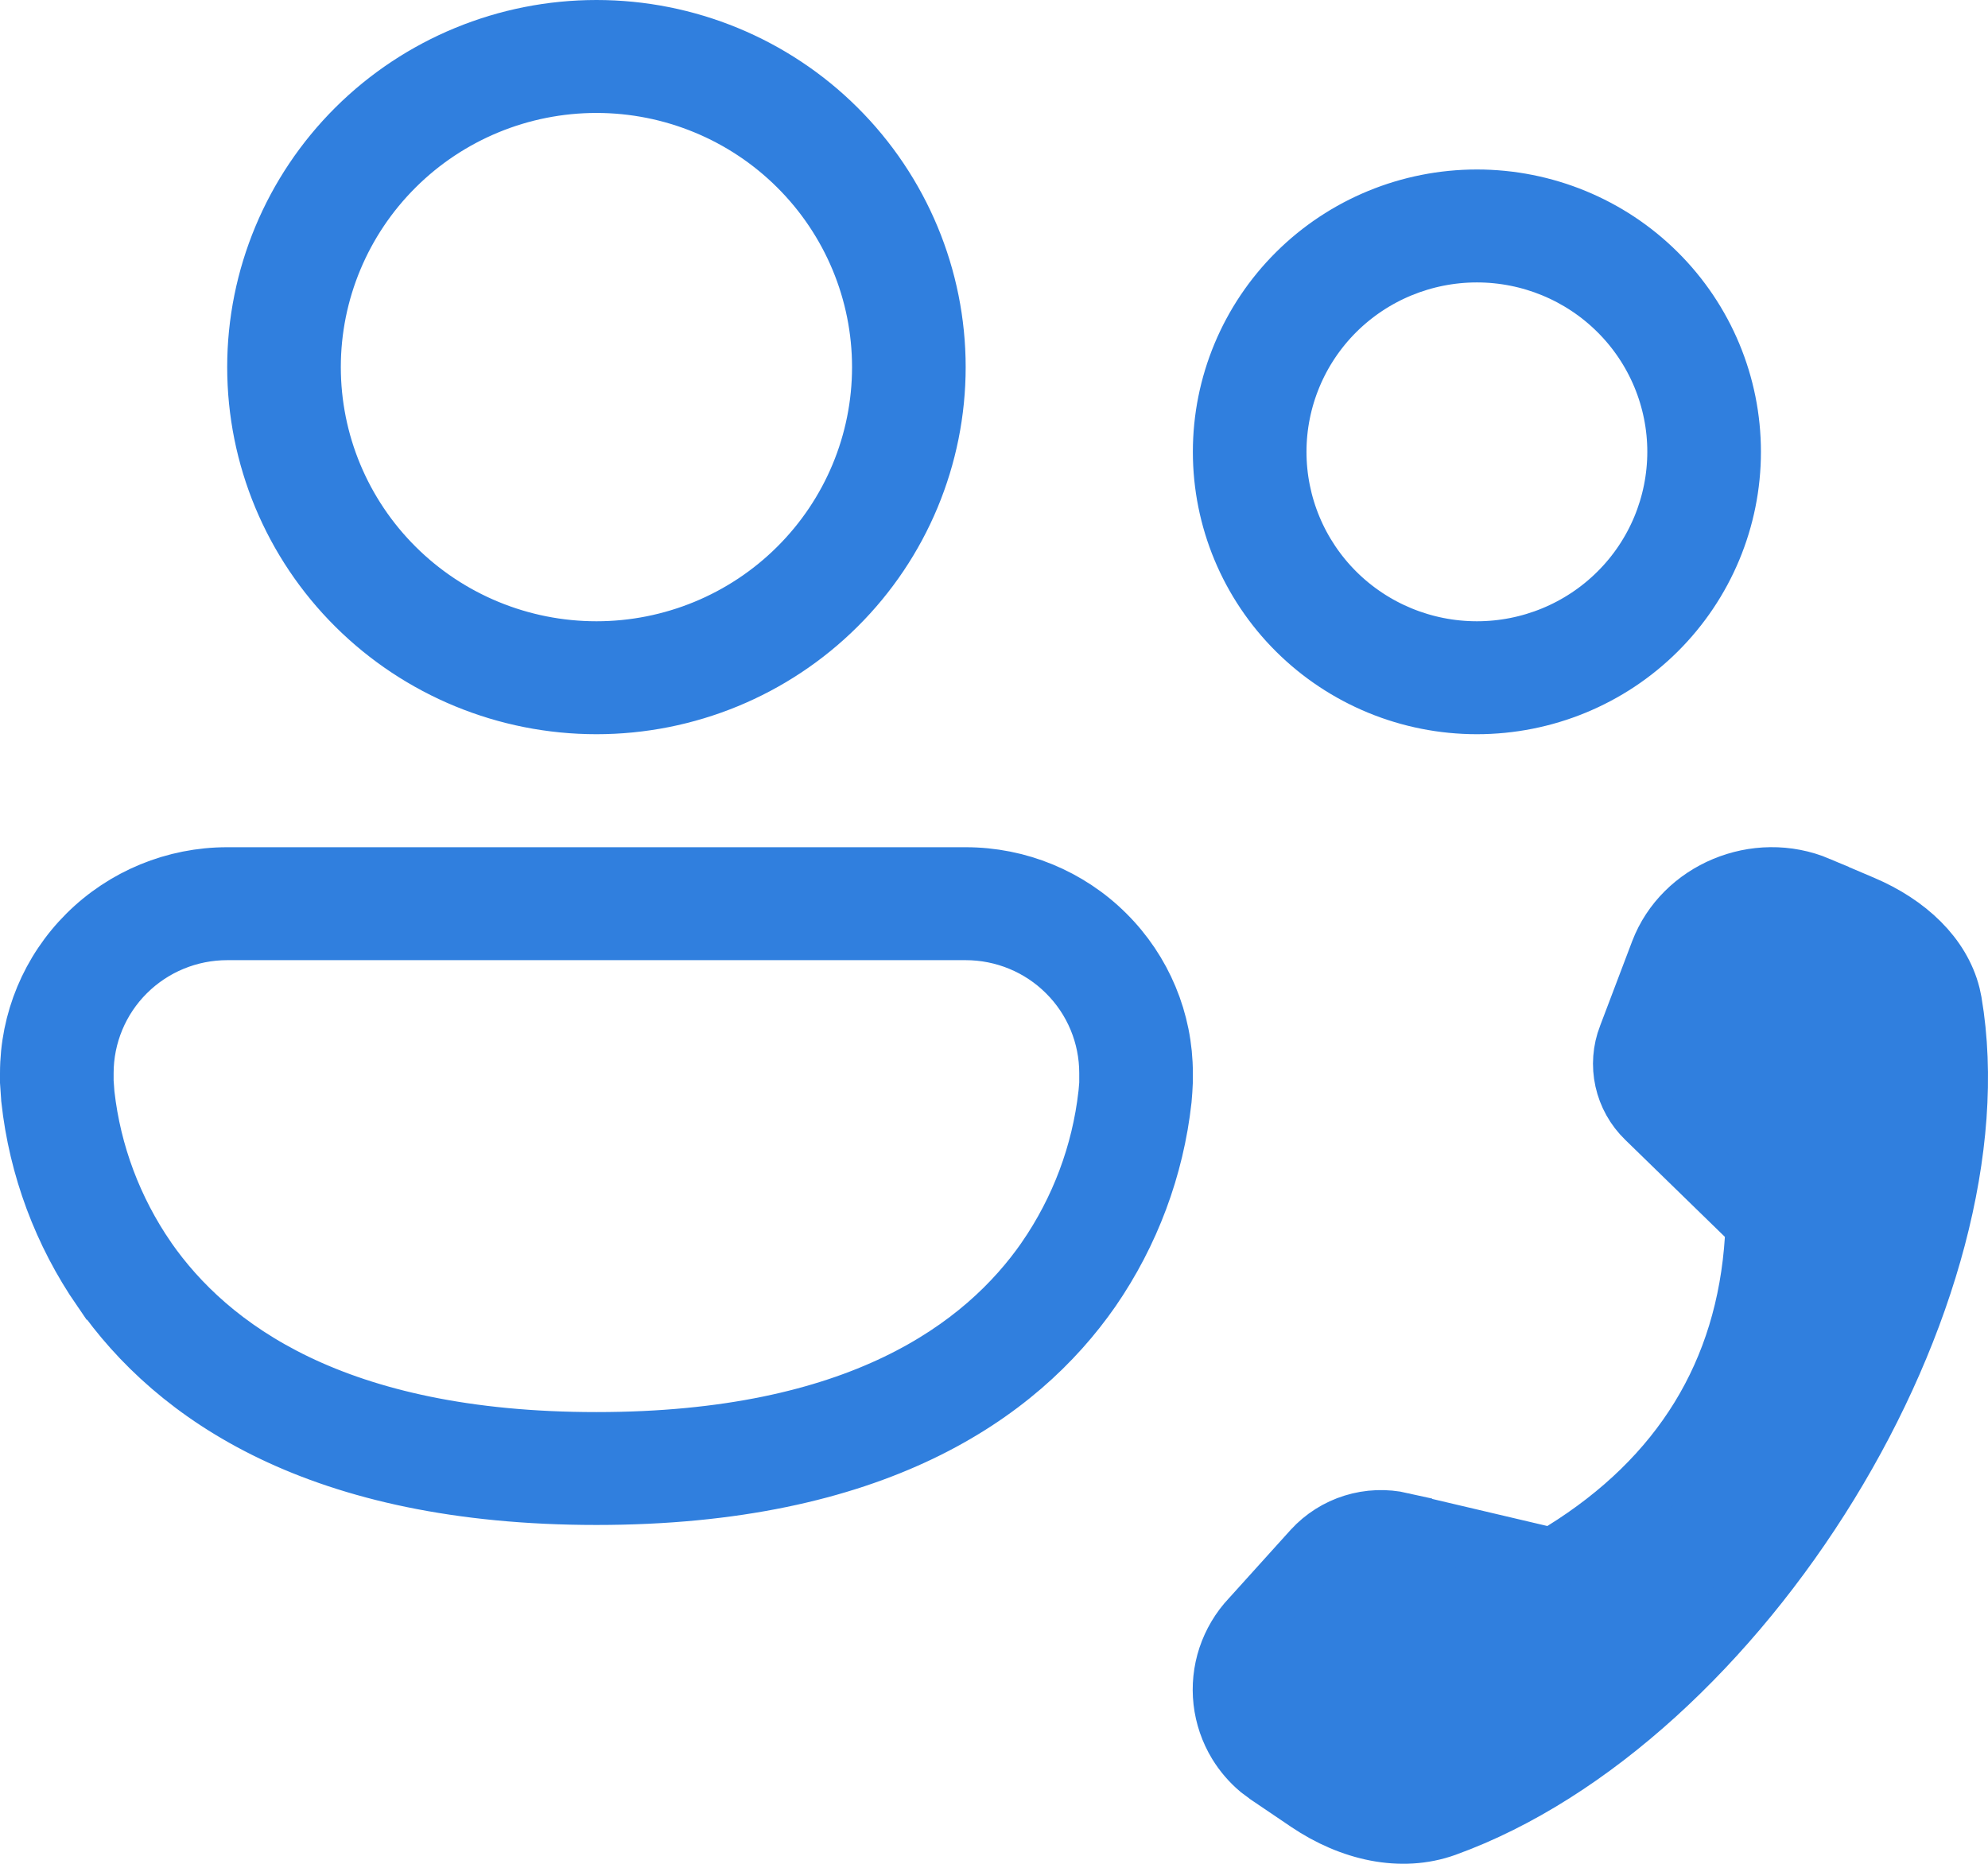 <svg width="32" height="30" viewBox="0 0 32 30" fill="none" xmlns="http://www.w3.org/2000/svg">
<path d="M26.74 15.327C27.108 14.362 28.272 13.868 29.259 14.285V14.286L29.969 14.588C30.695 14.896 31.221 15.404 31.377 16.016L31.403 16.139C31.794 18.454 30.979 21.331 29.416 23.878C27.855 26.421 25.609 28.536 23.26 29.385C22.554 29.639 21.749 29.454 21.065 28.993L20.434 28.566L20.433 28.565L20.288 28.458C20.151 28.343 20.033 28.206 19.939 28.053C19.815 27.849 19.736 27.619 19.709 27.382C19.682 27.145 19.707 26.904 19.782 26.678C19.858 26.451 19.981 26.243 20.145 26.068L20.152 26.061L21.146 24.96C21.321 24.769 21.543 24.628 21.791 24.551C22.038 24.474 22.302 24.464 22.554 24.521V24.523L24.794 25.05L24.996 25.097L25.172 24.987C27.078 23.803 28.125 22.109 28.264 19.939L28.278 19.71L28.113 19.55L26.508 17.987C26.338 17.822 26.221 17.612 26.17 17.382C26.119 17.152 26.137 16.912 26.222 16.692L26.223 16.69L26.74 15.327ZM3.657 14.137H15.544C16.382 14.137 17.186 14.468 17.777 15.057C18.369 15.645 18.701 16.442 18.701 17.273V17.406C18.697 17.503 18.691 17.599 18.682 17.695C18.561 18.789 18.17 19.836 17.544 20.744C16.37 22.433 14.059 24.046 9.601 24.046C5.142 24.046 2.832 22.433 1.658 20.743H1.657C1.03 19.834 0.639 18.785 0.519 17.689V17.688L0.5 17.414V17.273C0.5 16.442 0.832 15.645 1.424 15.057C2.016 14.468 2.819 14.137 3.657 14.137ZM3.657 14.955C3.041 14.955 2.449 15.198 2.012 15.633C1.575 16.067 1.329 16.658 1.329 17.273V17.414L1.331 17.444L1.332 17.451L1.343 17.602L1.344 17.612L1.345 17.623C1.453 18.576 1.796 19.488 2.341 20.279L2.342 20.281C3.34 21.716 5.373 23.229 9.601 23.229C13.829 23.229 15.861 21.716 16.859 20.281L16.86 20.279C17.405 19.488 17.748 18.576 17.856 17.623L17.857 17.615L17.858 17.608L17.871 17.457L17.872 17.436V17.273C17.872 16.658 17.627 16.067 17.189 15.633C16.753 15.198 16.16 14.955 15.544 14.955H3.657ZM9.601 0.5C11.045 0.5 12.43 1.07 13.45 2.085C14.471 3.1 15.044 4.476 15.044 5.909C15.044 7.343 14.471 8.719 13.45 9.733C12.43 10.748 11.045 11.318 9.601 11.318C8.156 11.318 6.772 10.748 5.751 9.733C4.73 8.719 4.157 7.343 4.157 5.909C4.157 4.476 4.731 3.1 5.751 2.085C6.772 1.07 8.156 0.5 9.601 0.5ZM23.773 3.228C24.853 3.228 25.89 3.654 26.653 4.413C27.417 5.172 27.845 6.201 27.845 7.273C27.845 8.345 27.416 9.374 26.653 10.133C25.89 10.892 24.853 11.318 23.773 11.318C22.692 11.318 21.656 10.892 20.893 10.133C20.129 9.374 19.701 8.345 19.701 7.273C19.701 6.201 20.129 5.172 20.893 4.413C21.656 3.654 22.692 3.228 23.773 3.228ZM9.601 1.318C8.378 1.318 7.204 1.801 6.339 2.662C5.473 3.523 4.986 4.691 4.986 5.909C4.986 7.128 5.473 8.295 6.339 9.156C7.204 10.017 8.378 10.5 9.601 10.5C10.823 10.5 11.997 10.017 12.862 9.156C13.728 8.295 14.215 7.128 14.215 5.909C14.215 4.691 13.728 3.523 12.862 2.662C11.997 1.801 10.823 1.318 9.601 1.318ZM23.773 4.046C22.913 4.046 22.089 4.385 21.48 4.99C20.872 5.595 20.53 6.417 20.53 7.273C20.53 8.13 20.872 8.951 21.48 9.556C22.089 10.161 22.913 10.5 23.773 10.5C24.632 10.5 25.457 10.161 26.065 9.556C26.674 8.951 27.015 8.13 27.016 7.273C27.016 6.417 26.674 5.595 26.065 4.99C25.457 4.385 24.632 4.046 23.773 4.046Z" fill="#307FDE" stroke="#307FDE"/>
</svg>
